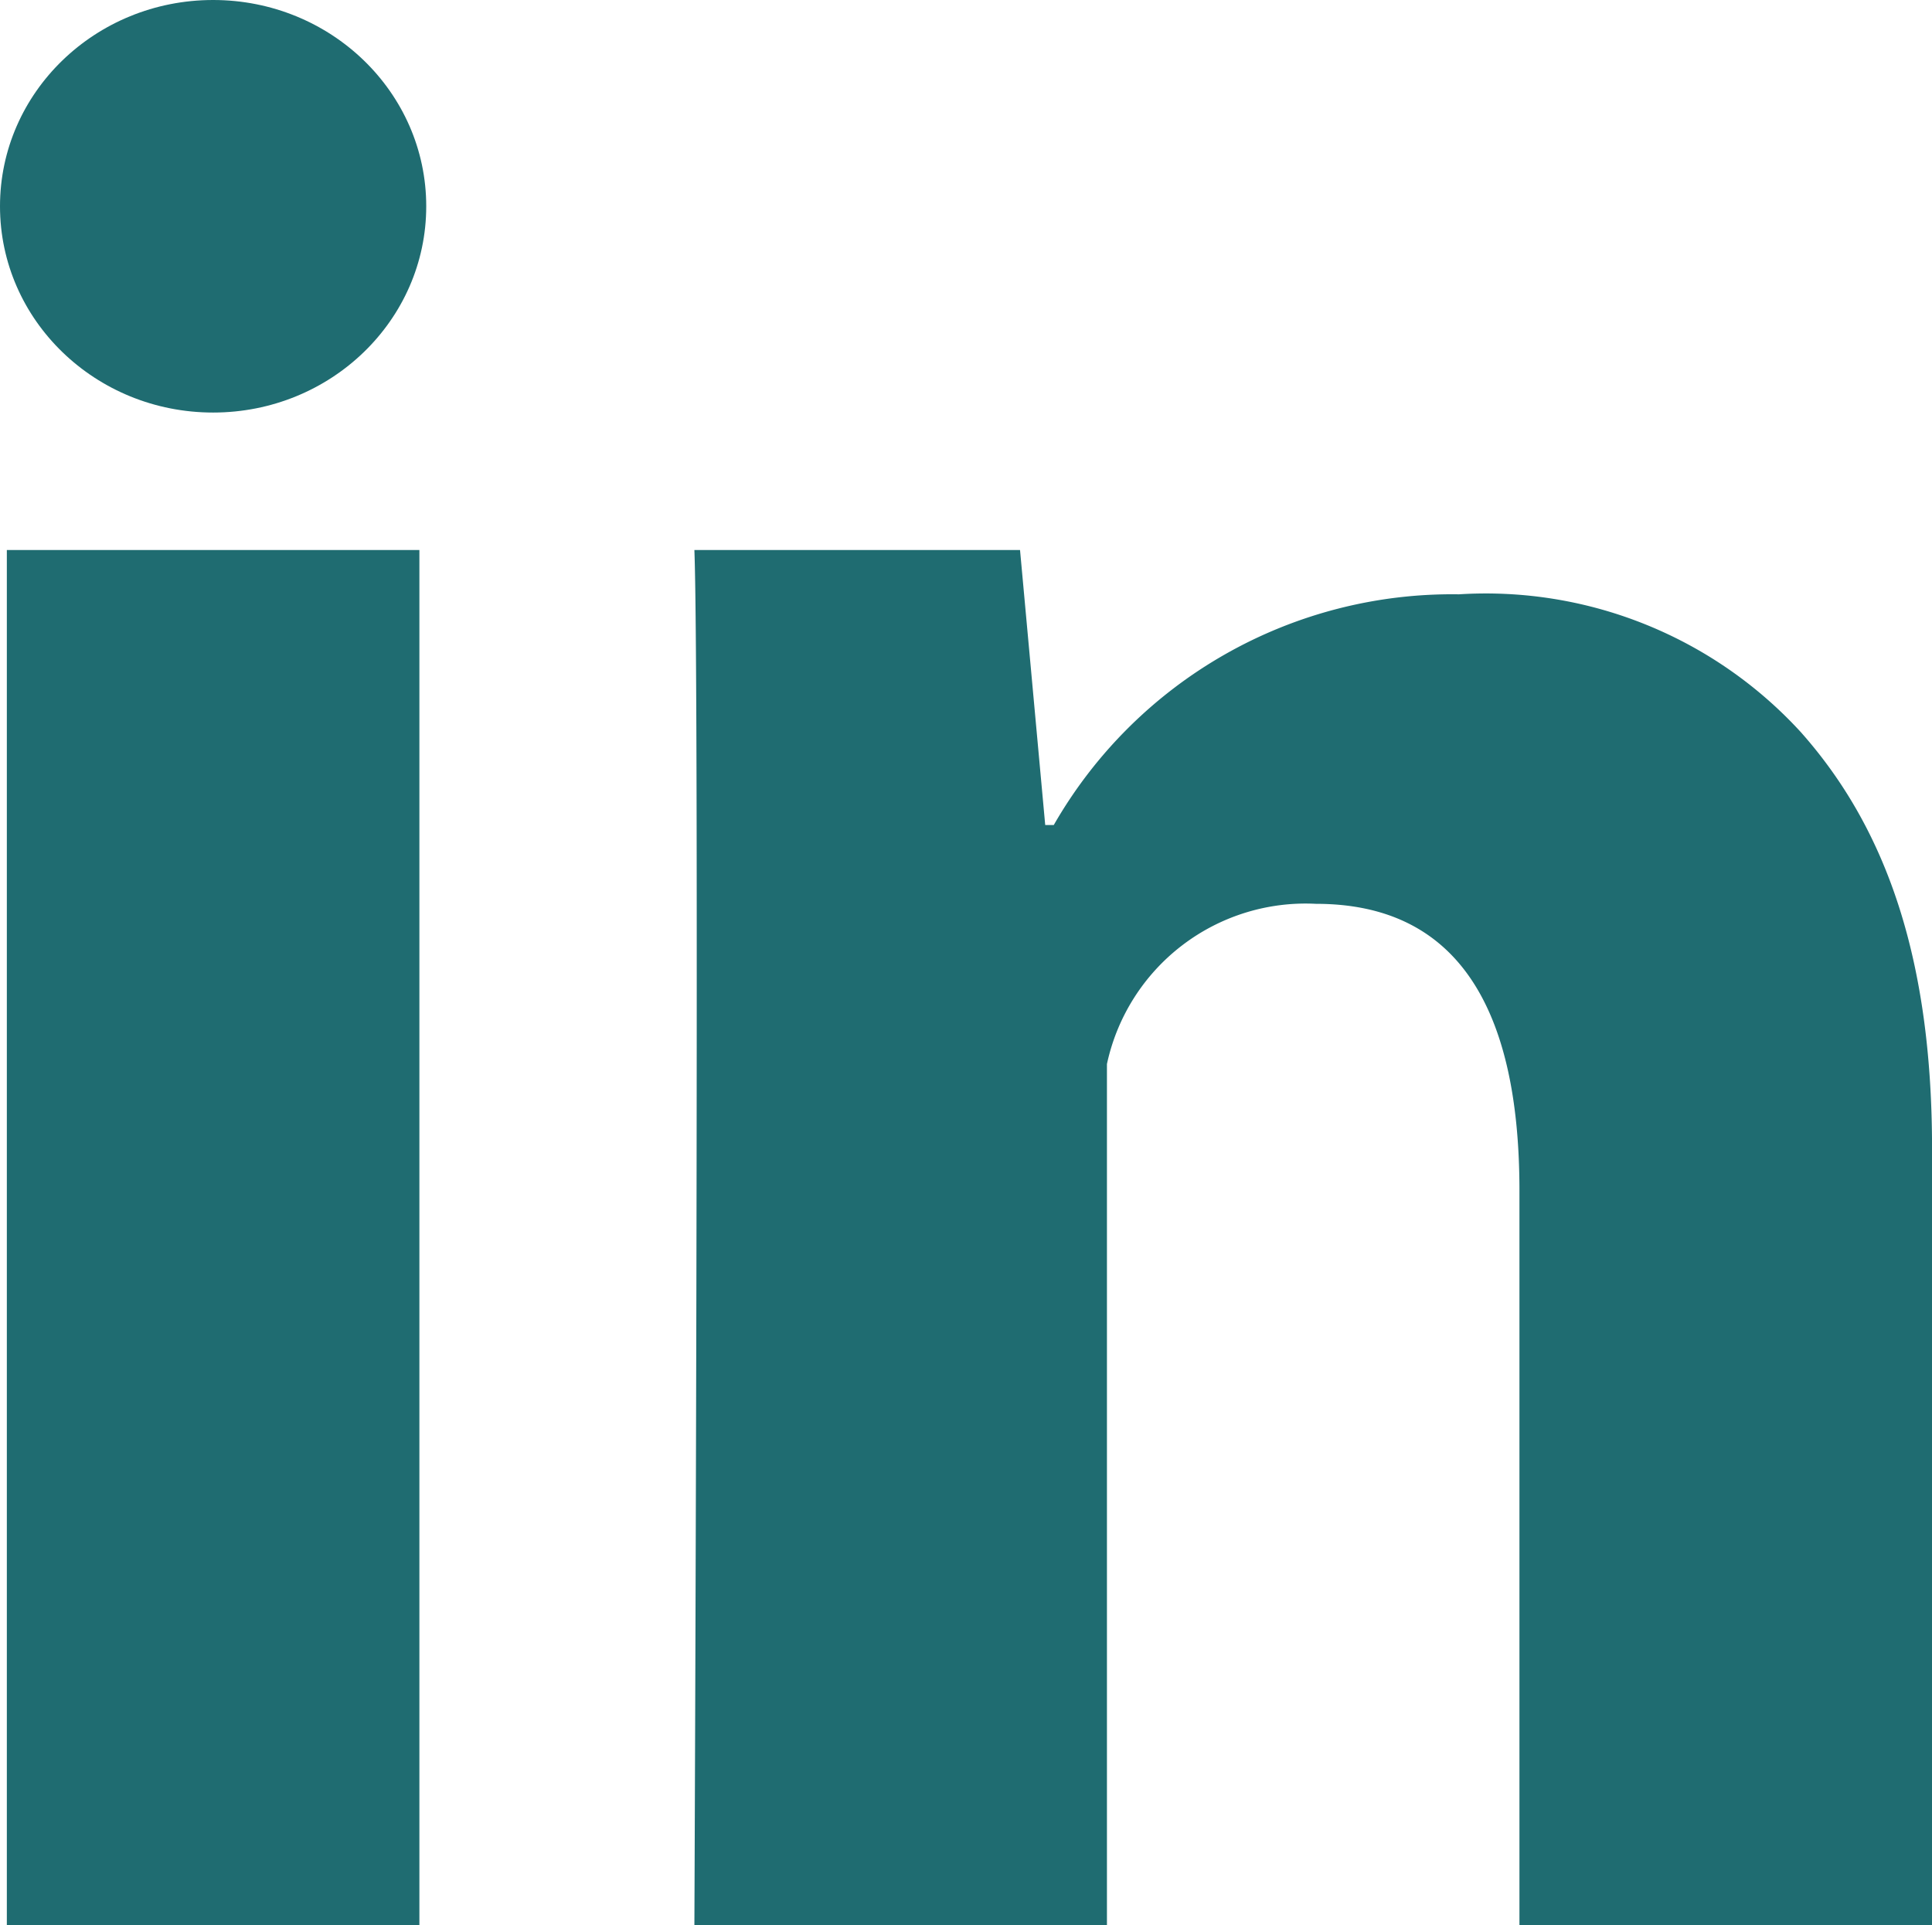 <svg id="Grupo_8550" data-name="Grupo 8550" xmlns="http://www.w3.org/2000/svg" width="36.434" height="36.305" viewBox="0 0 36.434 36.305">
  <path id="Trazado_20269" data-name="Trazado 20269" d="M12.78,34.932H5V9h7.78Zm28.525,0h-7.78V21.079c0-3.61-1.286-5.407-3.835-5.407a3.832,3.832,0,0,0-3.944,3.021V34.932h-7.78s.1-23.339,0-25.932h6.141l.475,5.186h.161a8.659,8.659,0,0,1,7.64-4.351,8.054,8.054,0,0,1,6.449,2.6c1.652,1.859,2.474,4.354,2.474,7.857Z" transform="translate(-4.871 1.373)" fill="#1f6c71"/>
  <ellipse id="Elipse_26" data-name="Elipse 26" cx="4.019" cy="3.89" rx="4.019" ry="3.89" transform="translate(0)" fill="#1f6c71"/>
</svg>
